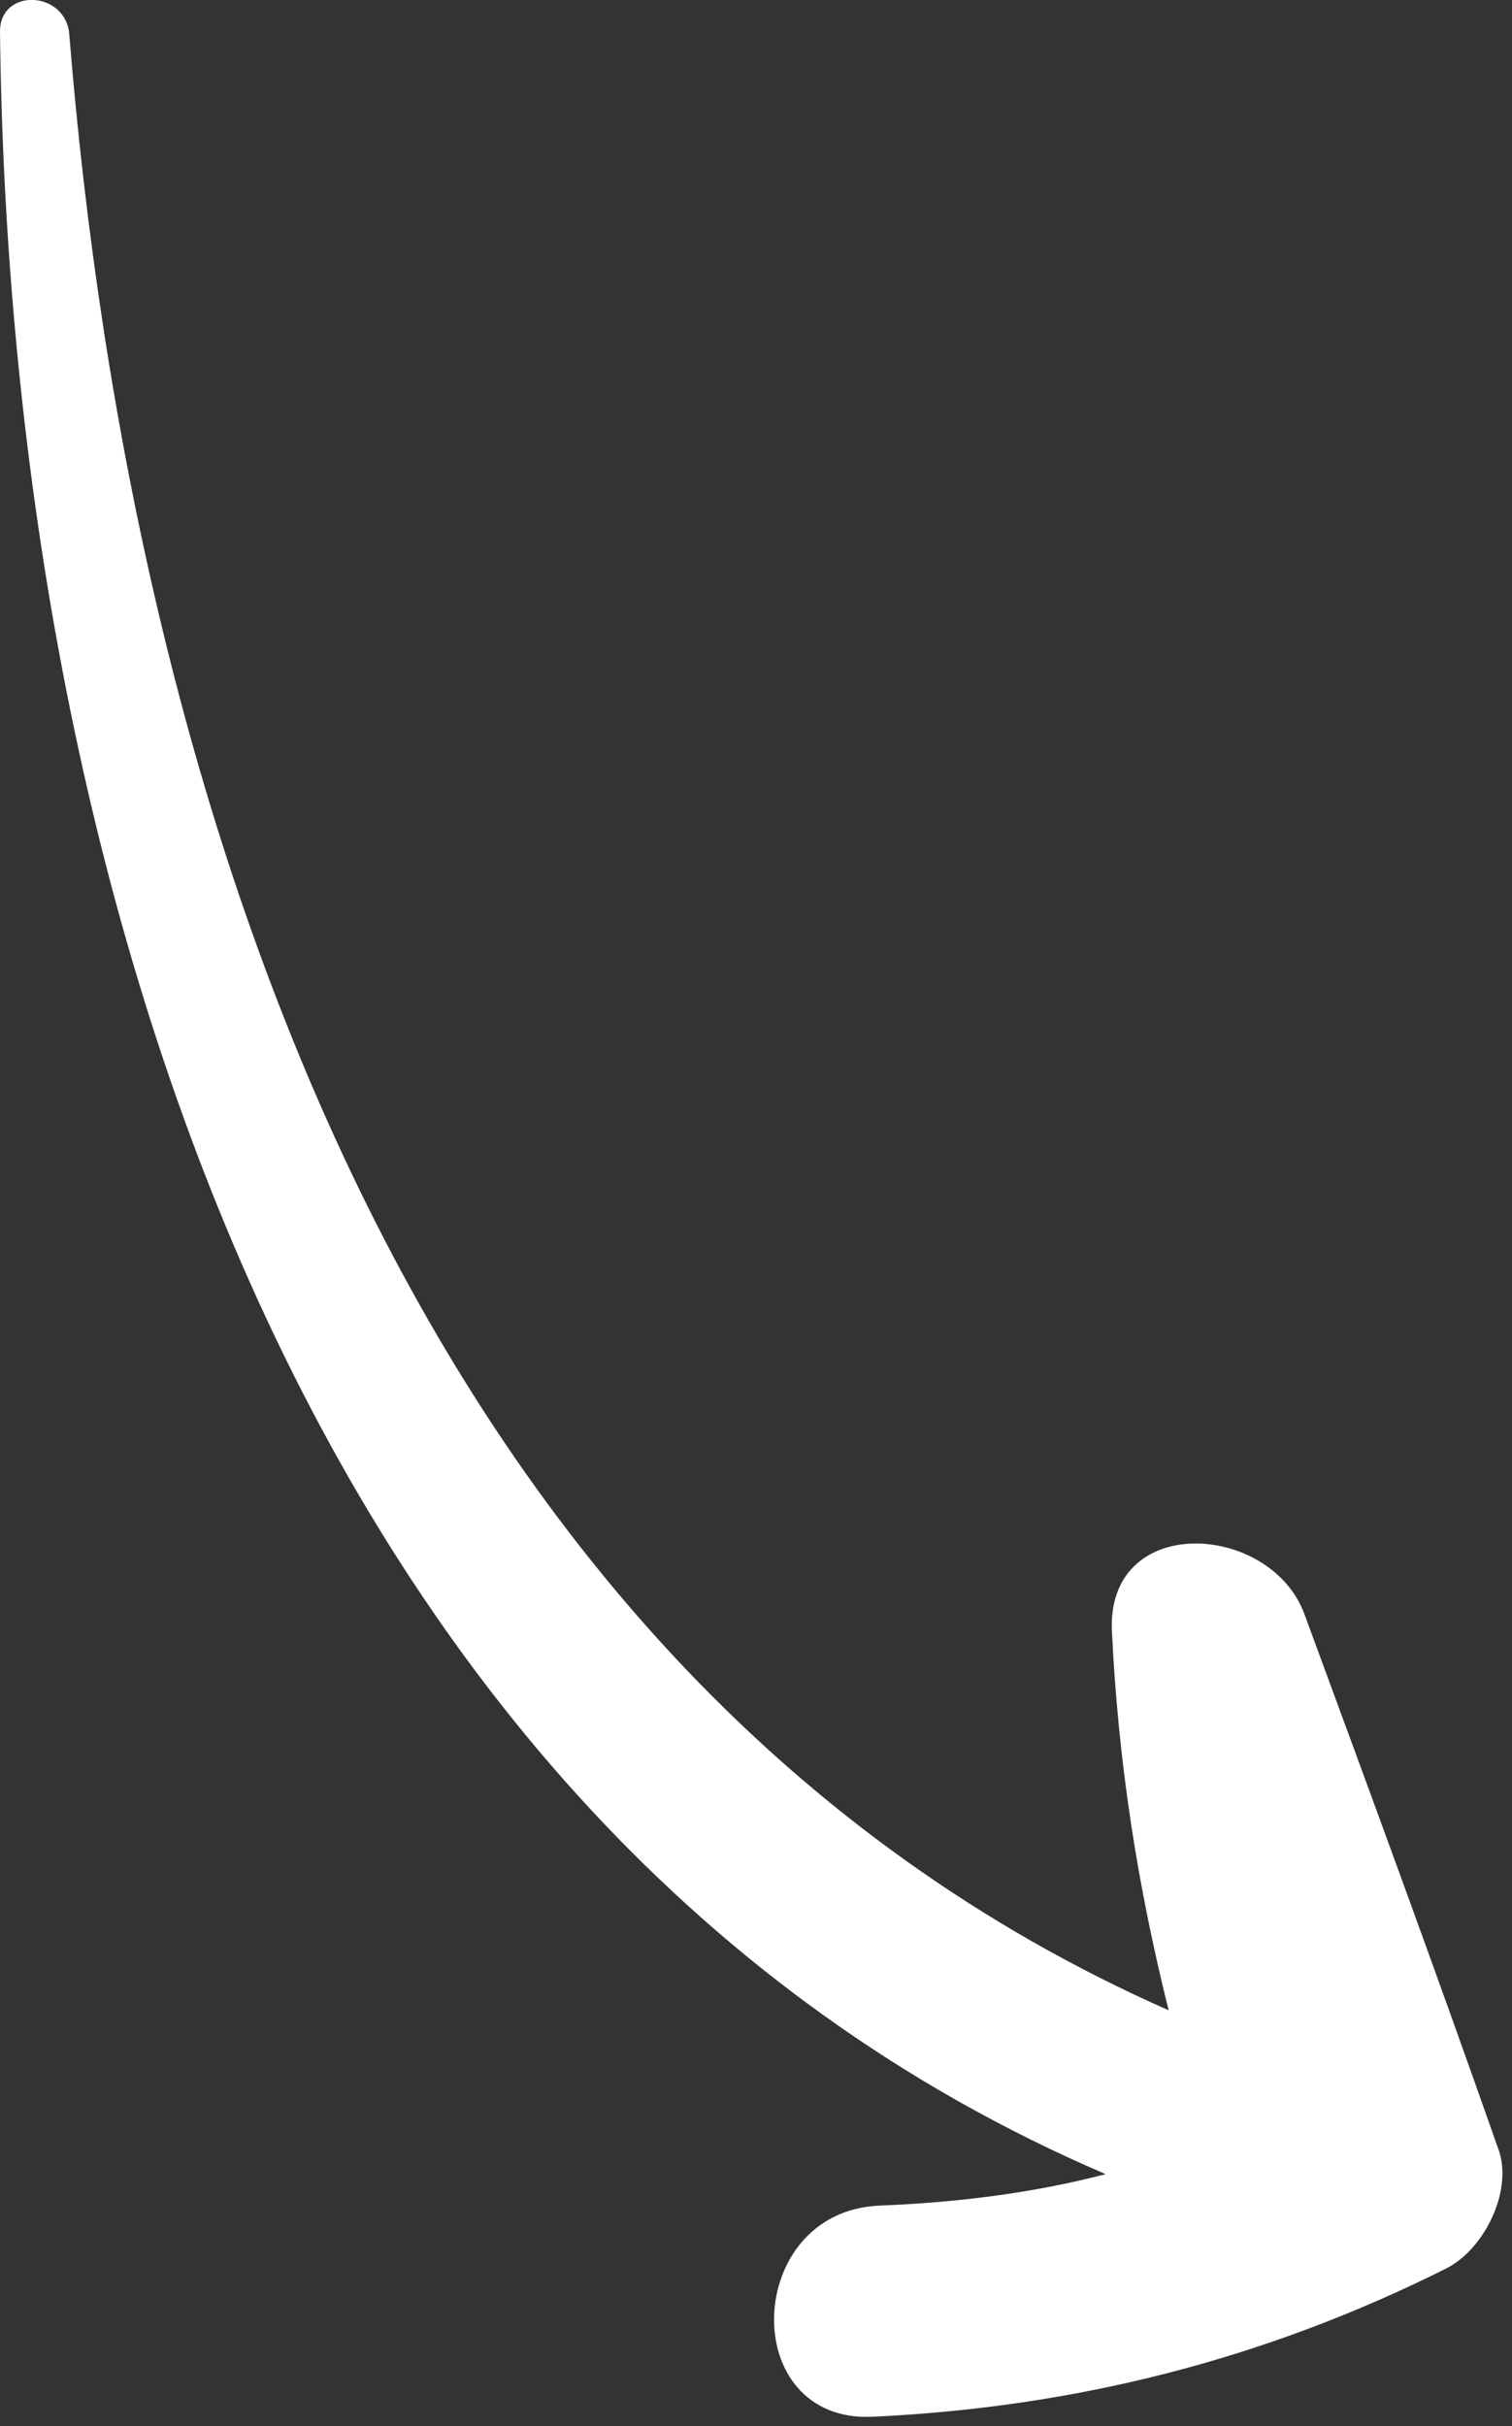 <svg width="48" height="77" viewBox="0 0 48 77" fill="none" xmlns="http://www.w3.org/2000/svg">
<rect x="0" y="0" width="48" height="77" fill="#333333" stroke="none"/>
<g clip-path="url(#clip0)">
<path d="M27.9 69.999C23.6 70.199 23.4 76.899 27.7 76.699C34.1 76.399 40.1 74.899 45.9 71.999C47.1 71.399 48 69.599 47.6 68.299C45.6 62.599 43.5 56.899 41.4 51.199C40.3 48.299 35.1 47.999 35.3 51.799C35.5 55.899 36.1 59.799 37.1 63.799C13.1 53.199 4.2 25.799 2.2 1.099C2.1 -0.301 0 -0.401 0 0.999C0.3 27.399 9.2 57.899 35.1 68.999C32.8 69.599 30.4 69.899 27.9 69.999Z" fill="white"/>
</g>
<defs>
<clipPath id="clip0">
<rect width="47.7" height="76.7" fill="white"/>
</clipPath>
</defs>
</svg>
